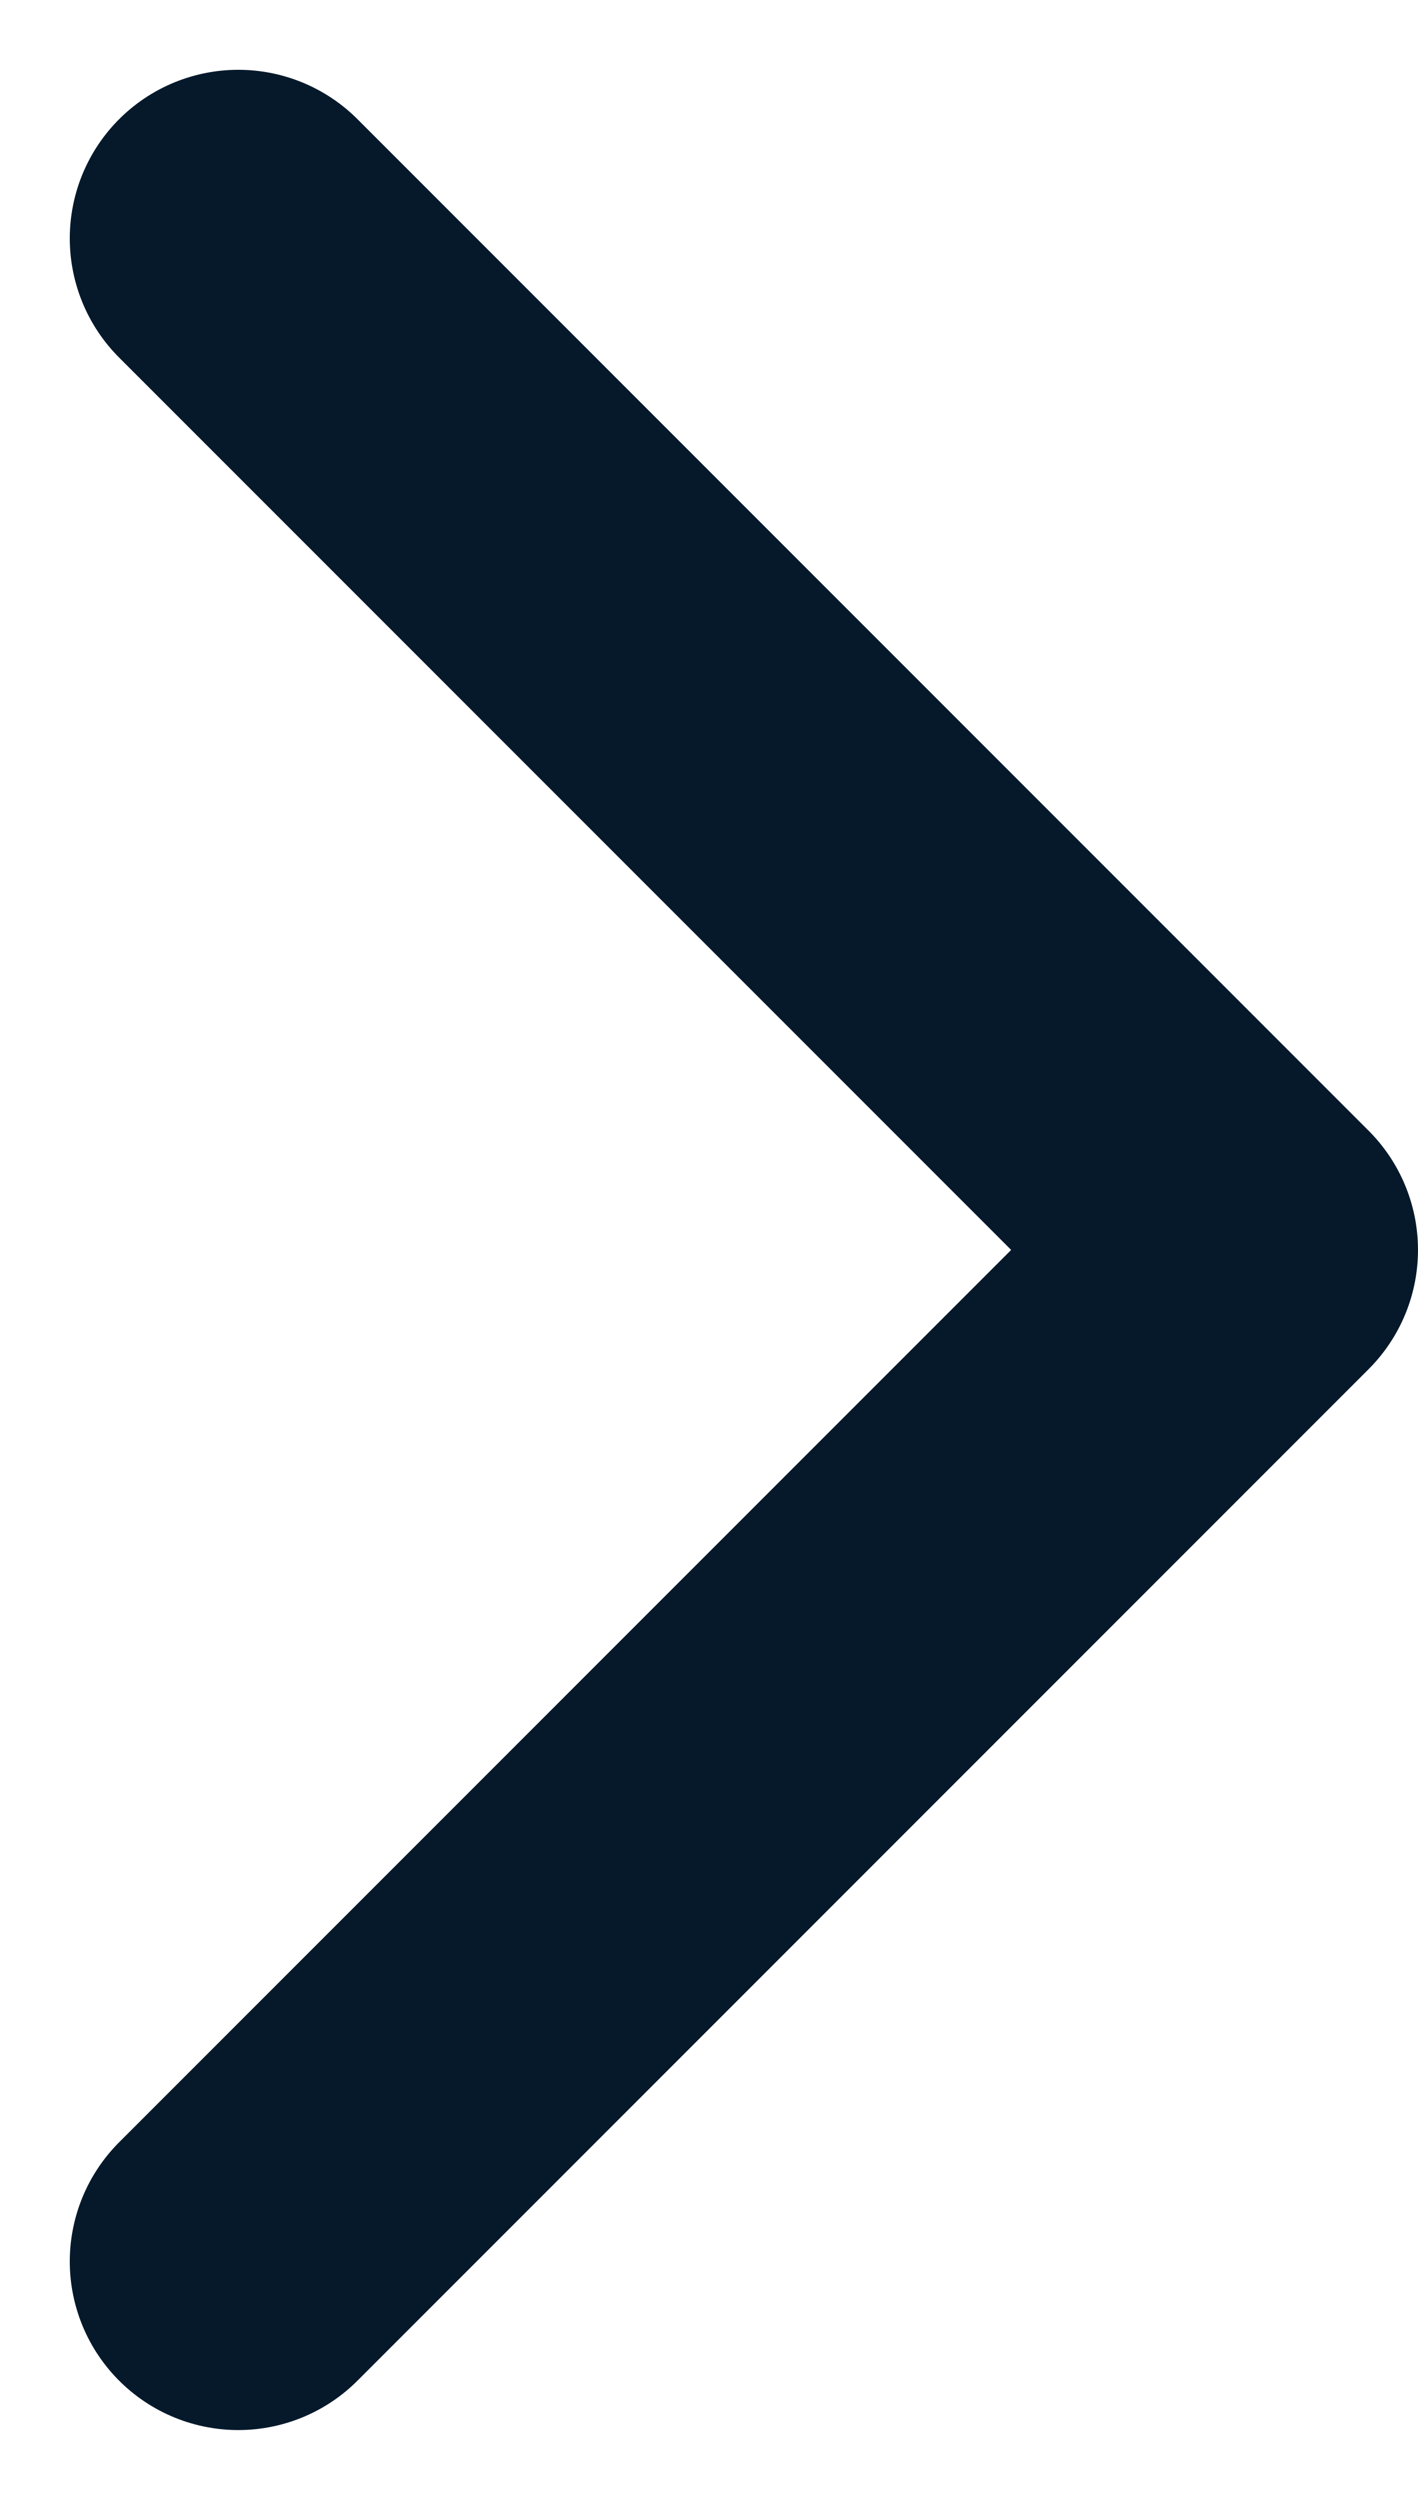 <svg xmlns="http://www.w3.org/2000/svg" width="8.414" height="14.828" viewBox="0 0 8.414 14.828">
  <g id="blue-arrow-hover" transform="translate(1.414 1.18)">
    <rect id="Rectangle_7866" data-name="Rectangle 7866" width="8" height="14" transform="translate(-1 -0.766)" fill="#fff" opacity="0"/>
    <path id="Path_28869" data-name="Path 28869" d="M0,0,6,6l6-6" transform="translate(0 12.234) rotate(-90)" fill="none" stroke="#06192b" stroke-linecap="round" stroke-linejoin="round" stroke-width="2"/>
  </g>
</svg>
